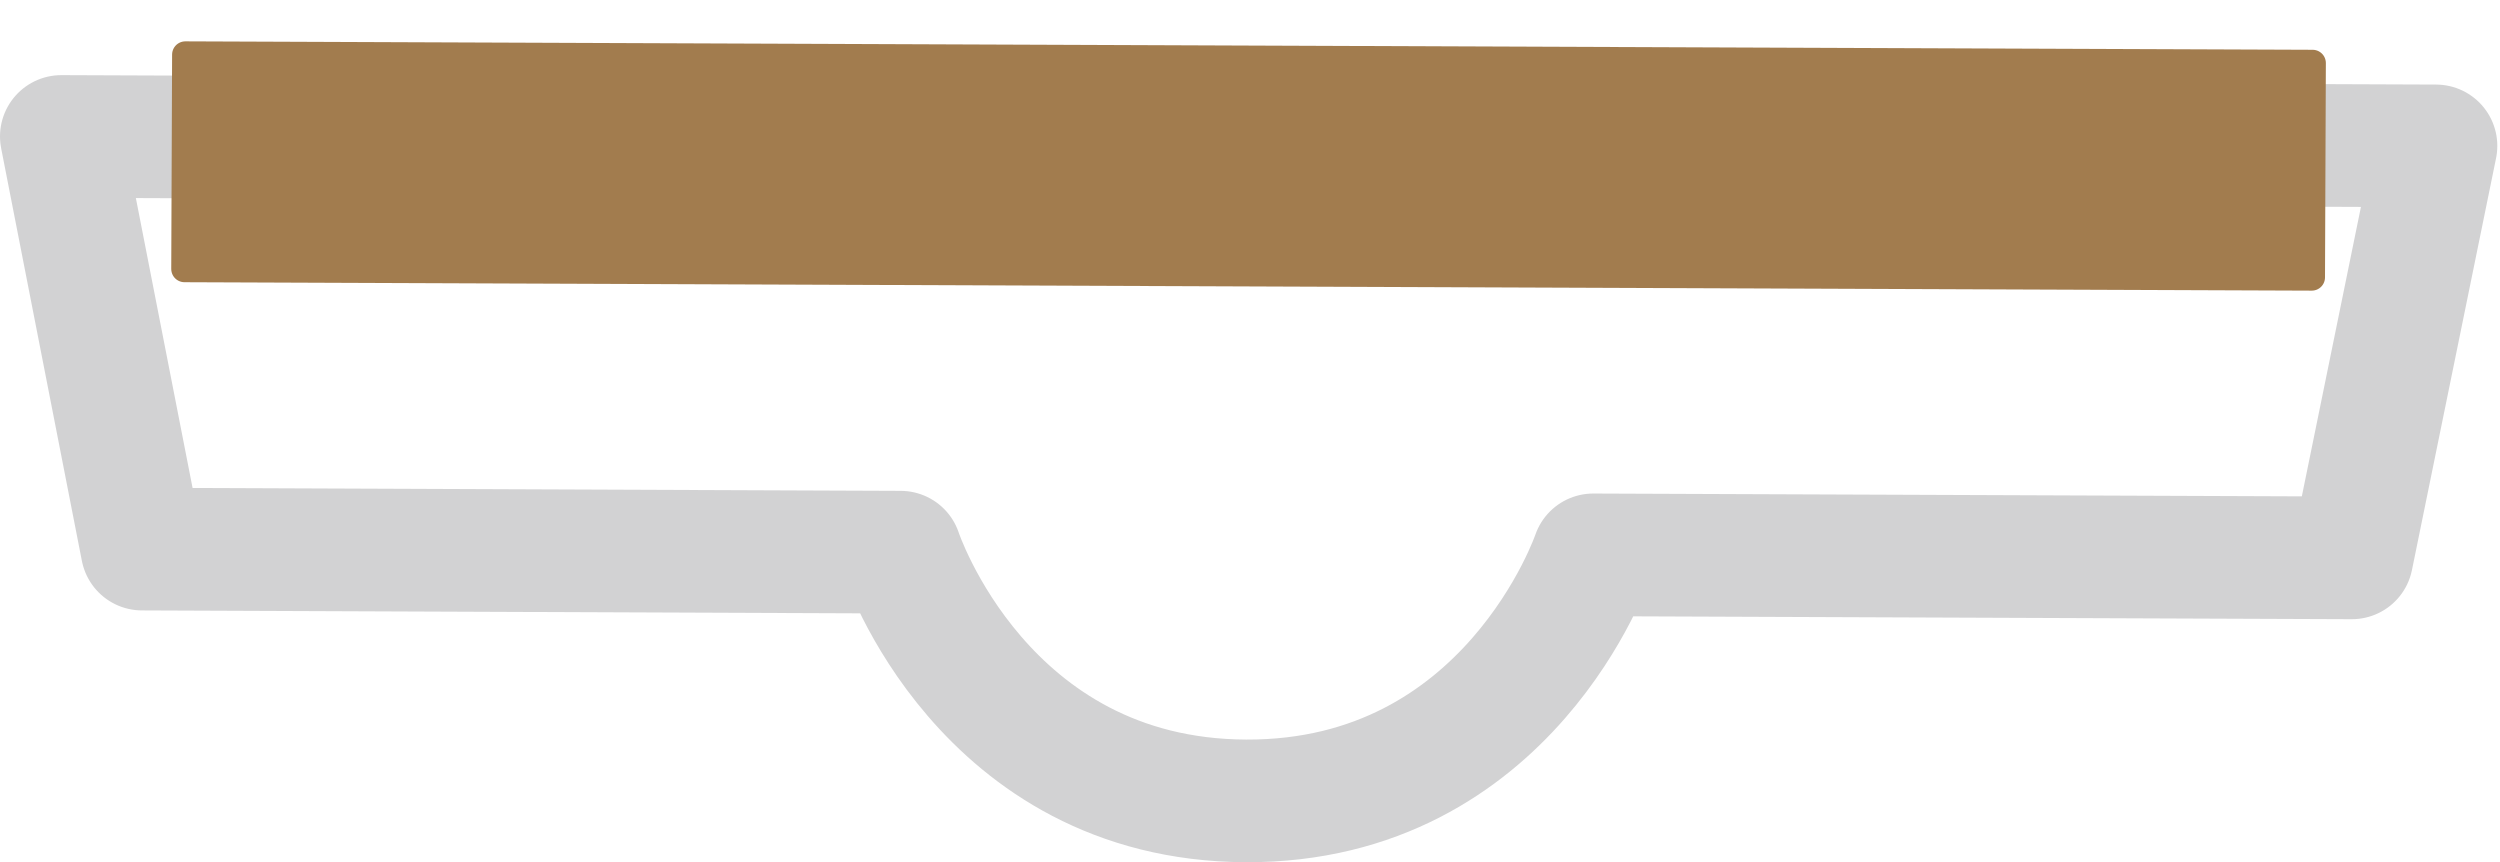 <?xml version="1.0" encoding="UTF-8" standalone="no"?><!DOCTYPE svg PUBLIC "-//W3C//DTD SVG 1.1//EN" "http://www.w3.org/Graphics/SVG/1.1/DTD/svg11.dtd"><svg width="100%" height="100%" viewBox="0 0 890 307" version="1.1" xmlns="http://www.w3.org/2000/svg" xmlns:xlink="http://www.w3.org/1999/xlink" xml:space="preserve" xmlns:serif="http://www.serif.com/" style="fill-rule:evenodd;clip-rule:evenodd;stroke-linecap:round;stroke-linejoin:round;"><g id="バインダーセット"><path d="M867.211,51.935l-29.953,146.669l-270.053,-1.078c-0,-0 -29.735,87.956 -123.632,87.591c-93.921,-0.379 -122.956,-88.544 -122.956,-88.544l-270.044,-1.094l-28.743,-146.903l845.381,3.359Z" style="fill:none;fill-rule:nonzero;stroke:#d2d2d3;stroke-width:43.66px;"/><path d="M65.982,19.437l757.306,3.003l-0.303,76.315l-757.306,-3.003l0.303,-76.315Z" style="fill:#a27c4e;stroke:#a27c4e;stroke-width:9.43px;stroke-linecap:butt;stroke-linejoin:miter;"/></g></svg>